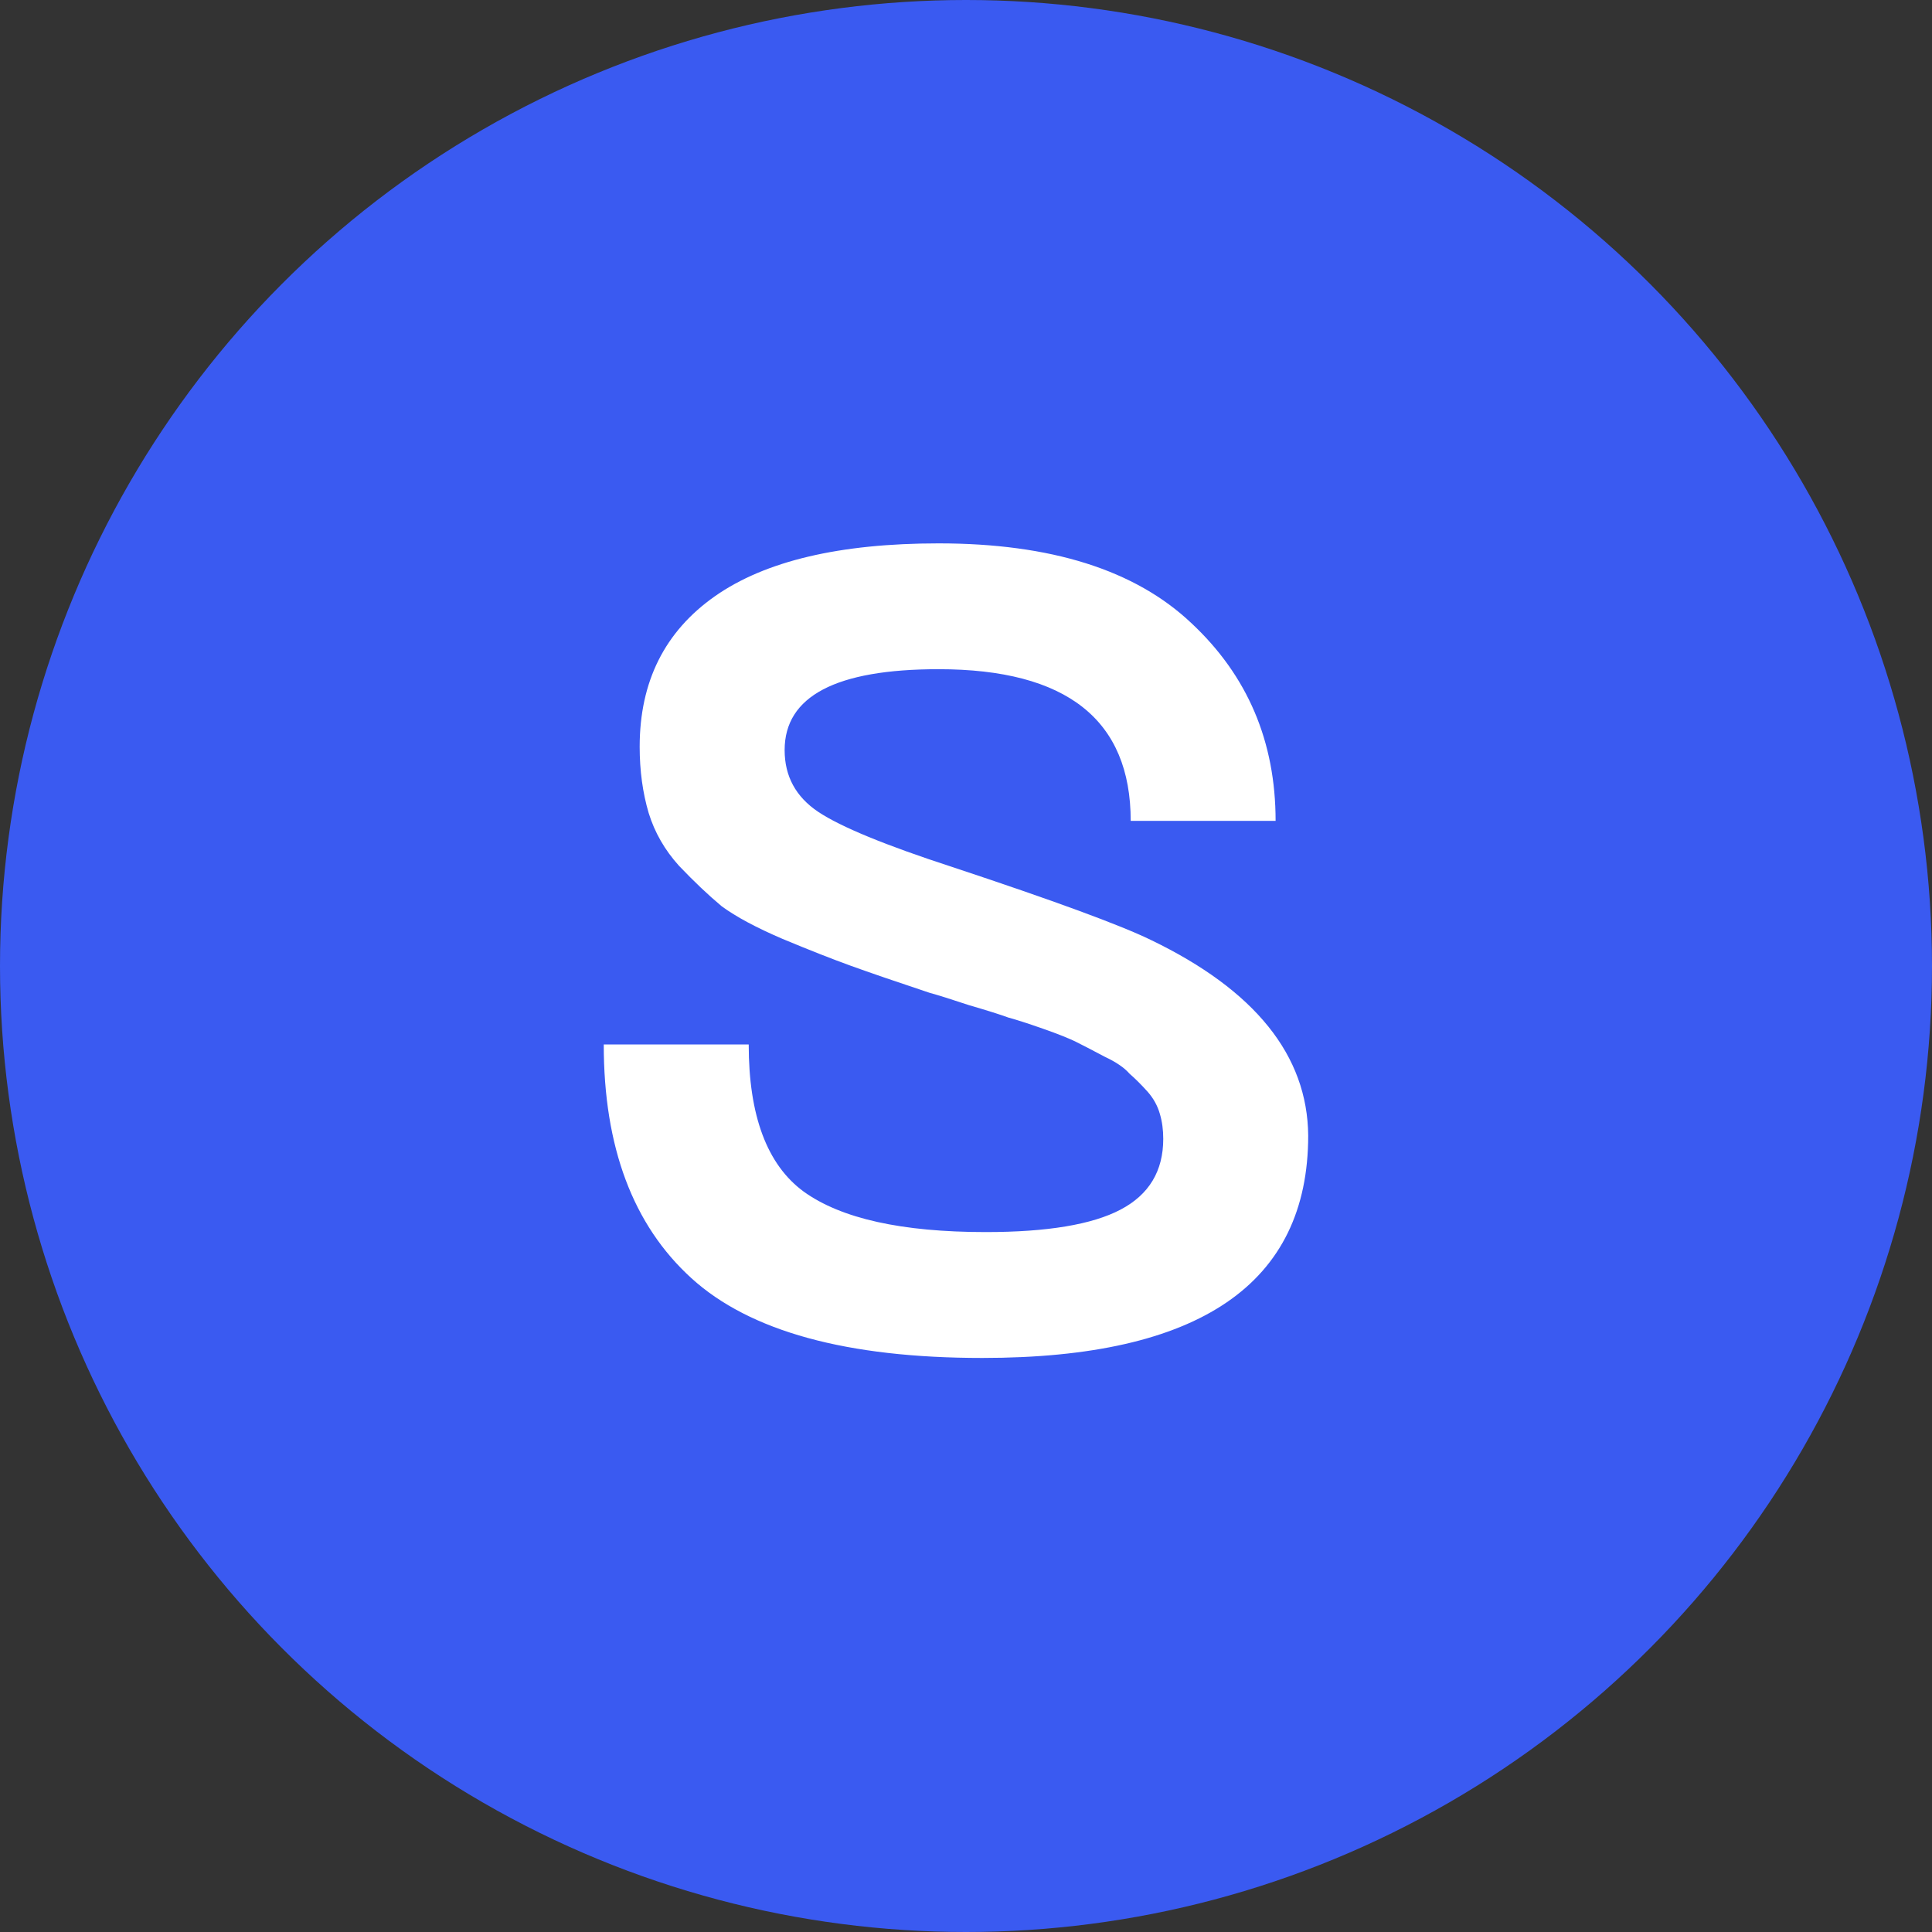 <?xml version="1.0" encoding="UTF-8"?> <svg xmlns="http://www.w3.org/2000/svg" width="32" height="32" viewBox="0 0 32 32" fill="none"><rect x="0" y="0" width="32" height="32" fill="#333333" stroke="none"/> <circle cx="16" cy="16" r="16" fill="#3A5AF1"></circle> <path d="M21.668 18.807C21.668 21.263 19.869 22.492 16.271 22.492C14.026 22.492 12.419 22.051 11.451 21.17C10.484 20.29 10 18.999 10 17.3H12.401C12.401 18.478 12.704 19.291 13.312 19.737C13.933 20.184 14.938 20.407 16.327 20.407C17.344 20.407 18.089 20.283 18.56 20.035C19.032 19.787 19.267 19.396 19.267 18.863C19.267 18.714 19.249 18.578 19.212 18.453C19.174 18.317 19.106 18.193 19.007 18.081C18.907 17.97 18.808 17.87 18.709 17.784C18.622 17.684 18.486 17.591 18.3 17.504C18.114 17.405 17.959 17.325 17.834 17.262C17.71 17.2 17.524 17.126 17.276 17.039C17.028 16.952 16.836 16.89 16.699 16.853C16.563 16.803 16.346 16.735 16.048 16.648C15.75 16.549 15.533 16.481 15.397 16.444C14.838 16.258 14.404 16.109 14.094 15.997C13.784 15.885 13.405 15.736 12.959 15.55C12.525 15.364 12.19 15.184 11.954 15.011C11.731 14.825 11.495 14.601 11.247 14.341C11.011 14.08 10.844 13.789 10.744 13.466C10.645 13.131 10.595 12.765 10.595 12.368C10.595 11.289 11.011 10.458 11.842 9.875C12.674 9.292 13.908 9 15.546 9C17.406 9 18.802 9.44 19.733 10.321C20.663 11.19 21.128 12.281 21.128 13.596H18.728C18.728 11.922 17.667 11.084 15.546 11.084C13.846 11.084 12.996 11.531 12.996 12.424C12.996 12.858 13.182 13.199 13.554 13.448C13.927 13.696 14.665 14 15.769 14.359C17.456 14.918 18.554 15.321 19.063 15.569C20.787 16.4 21.655 17.48 21.668 18.807Z" fill="white"></path> </svg> 
